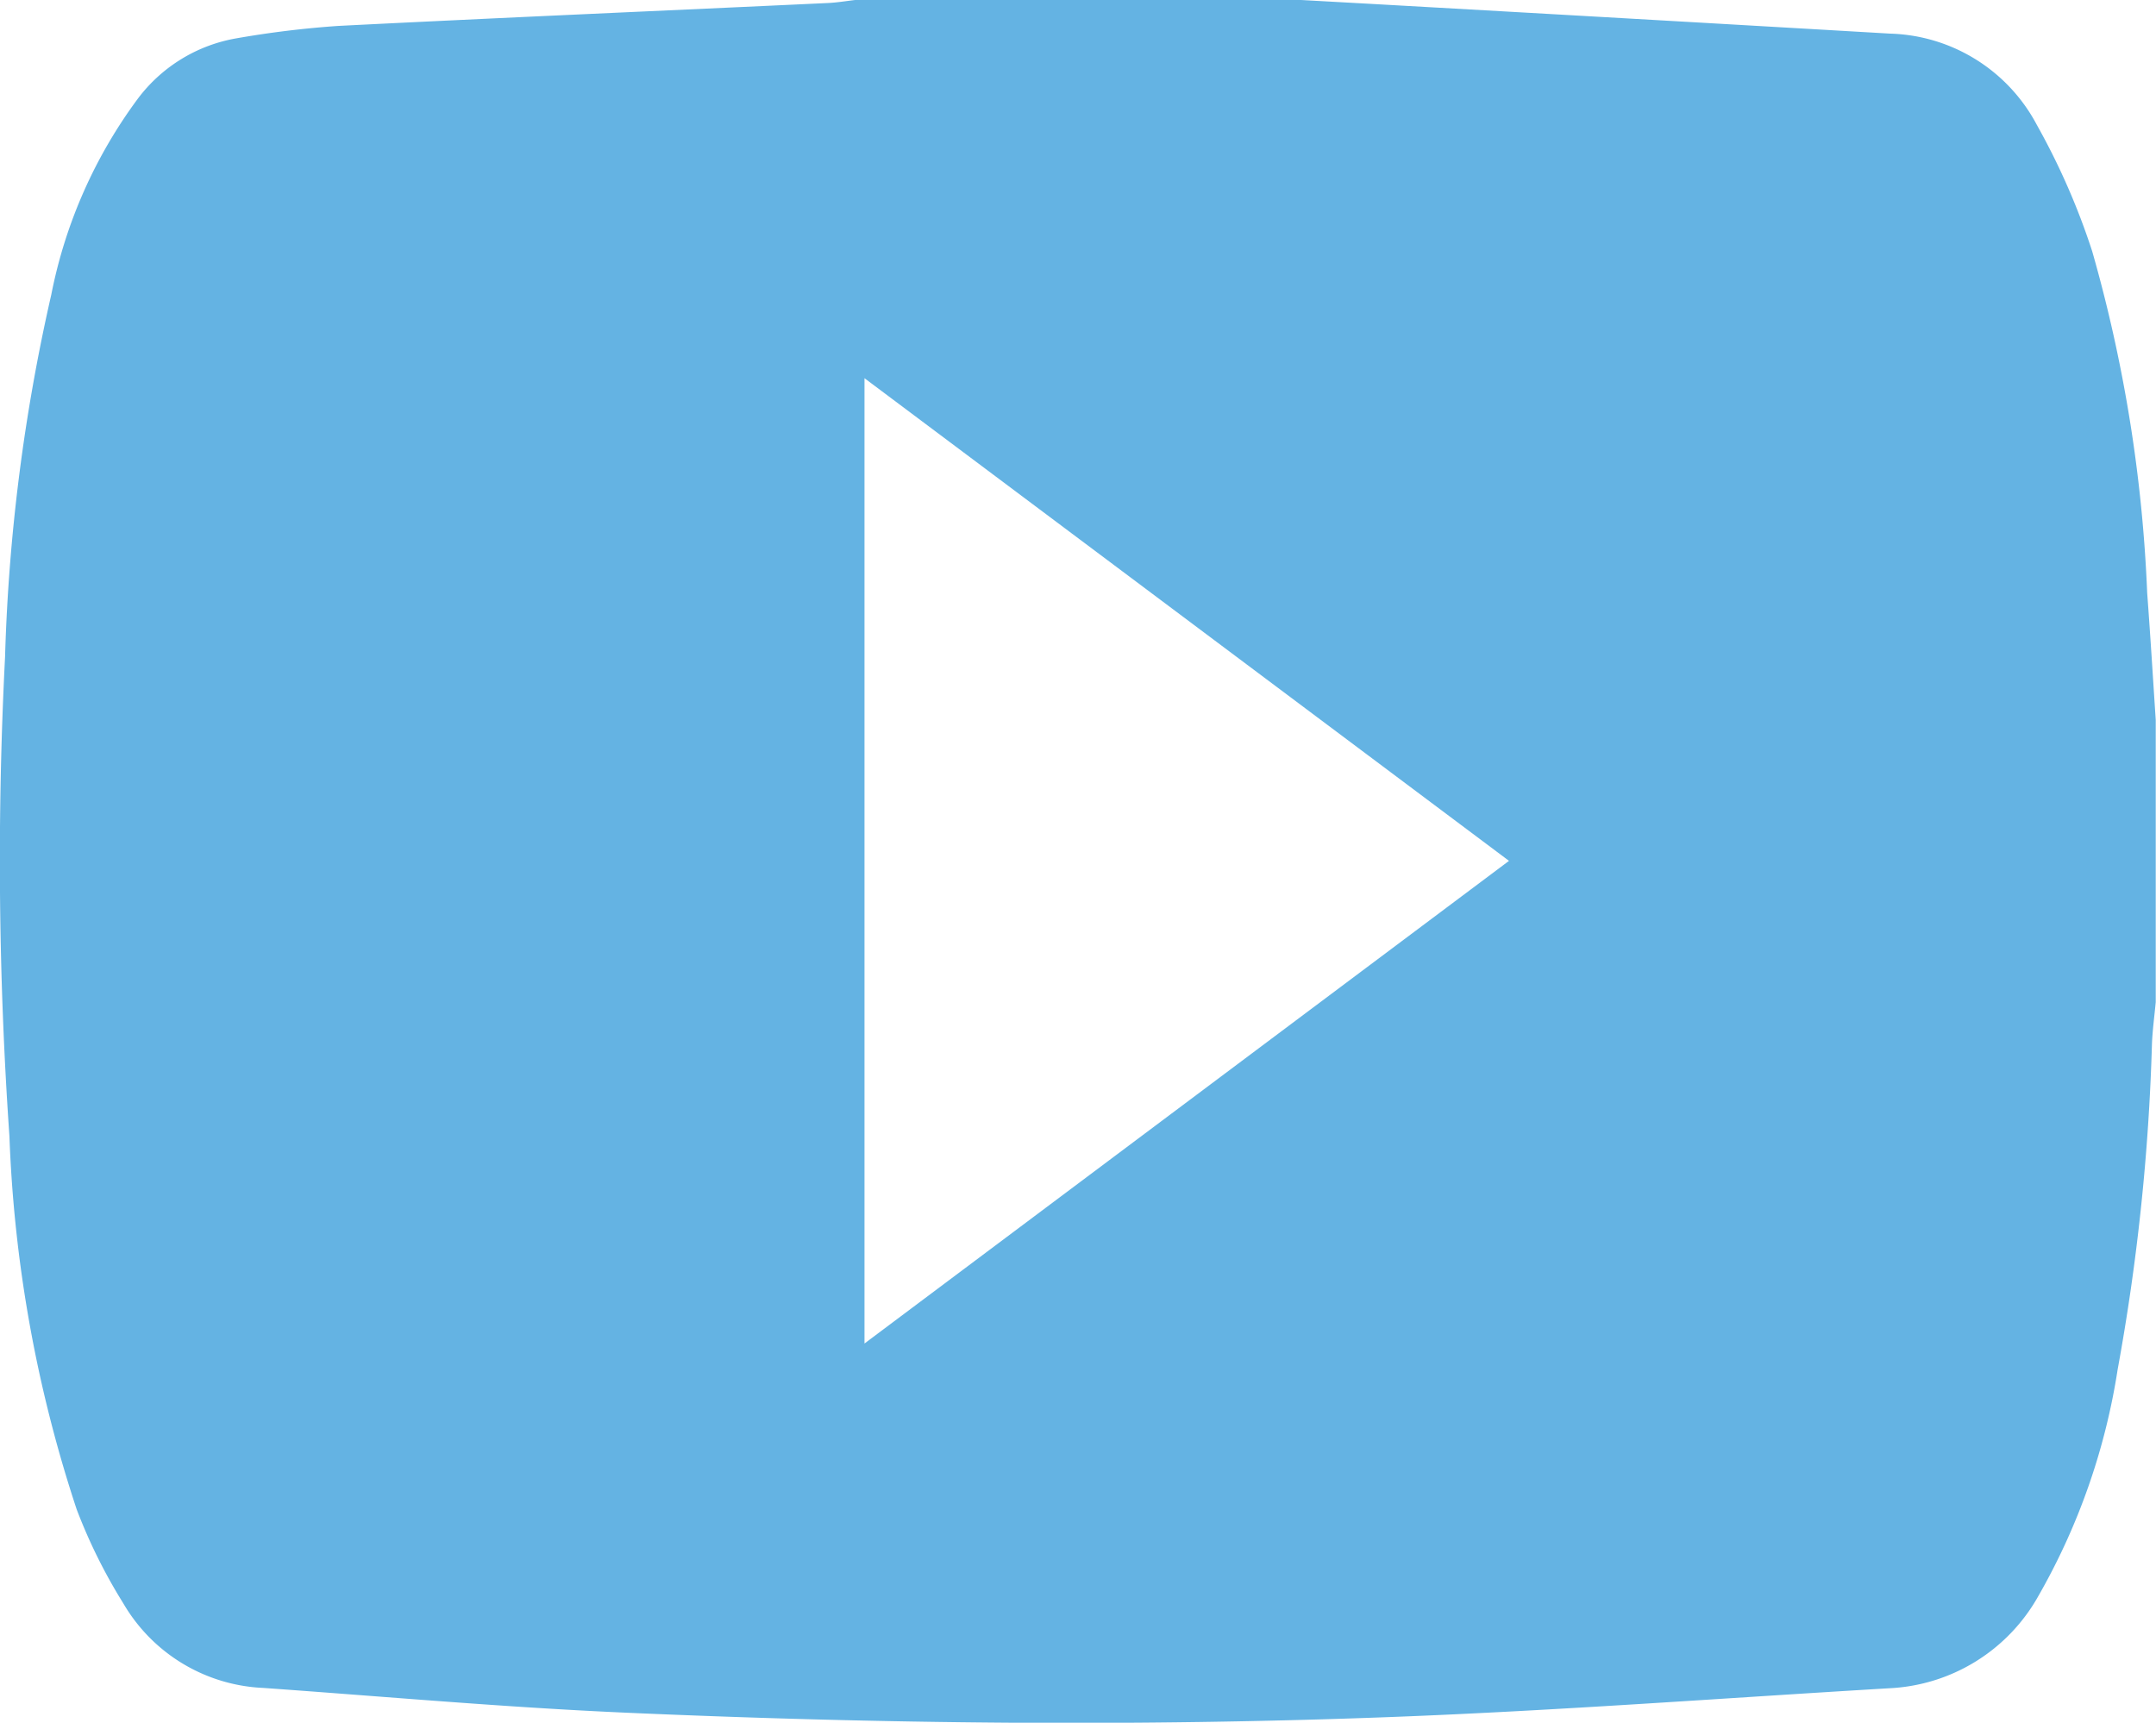 <svg xmlns="http://www.w3.org/2000/svg" width="25.139" height="20.088" viewBox="0 0 25.139 20.088">
  <defs>
    <style>
      .cls-1 {
        fill: #64b3e3;
      }
    </style>
  </defs>
  <path id="utube" class="cls-1" d="M-674.3,125.071a8.17,8.17,0,0,0-.645-1.473,2,2,0,0,0-1.711-1.065q-3.02-.176-6.039-.346l-.829-.046h-5.2c-.105.012-.21.03-.315.035-1.9.089-3.806.171-5.708.267a11.349,11.349,0,0,0-1.192.145,1.826,1.826,0,0,0-1.146.7,5.669,5.669,0,0,0-1.012,2.289,21.735,21.735,0,0,0-.539,4.224,46.518,46.518,0,0,0,.051,5.59,15.654,15.654,0,0,0,.784,4.35,6.3,6.3,0,0,0,.542,1.093,1.991,1.991,0,0,0,1.632.989c1.41.1,2.82.227,4.232.289,2.975.131,5.952.163,8.928.05,1.935-.074,3.867-.22,5.8-.335a2.106,2.106,0,0,0,1.739-1.075,7.671,7.671,0,0,0,.925-2.643,25.051,25.051,0,0,0,.4-3.8c.007-.161.029-.322.044-.483v-3.289c-.033-.5-.063-.991-.1-1.486A16.984,16.984,0,0,0-674.3,125.071Zm-14.315,12.736V126.551l7.515,5.628Z" transform="translate(698.695 -122.141)"/>
</svg>
